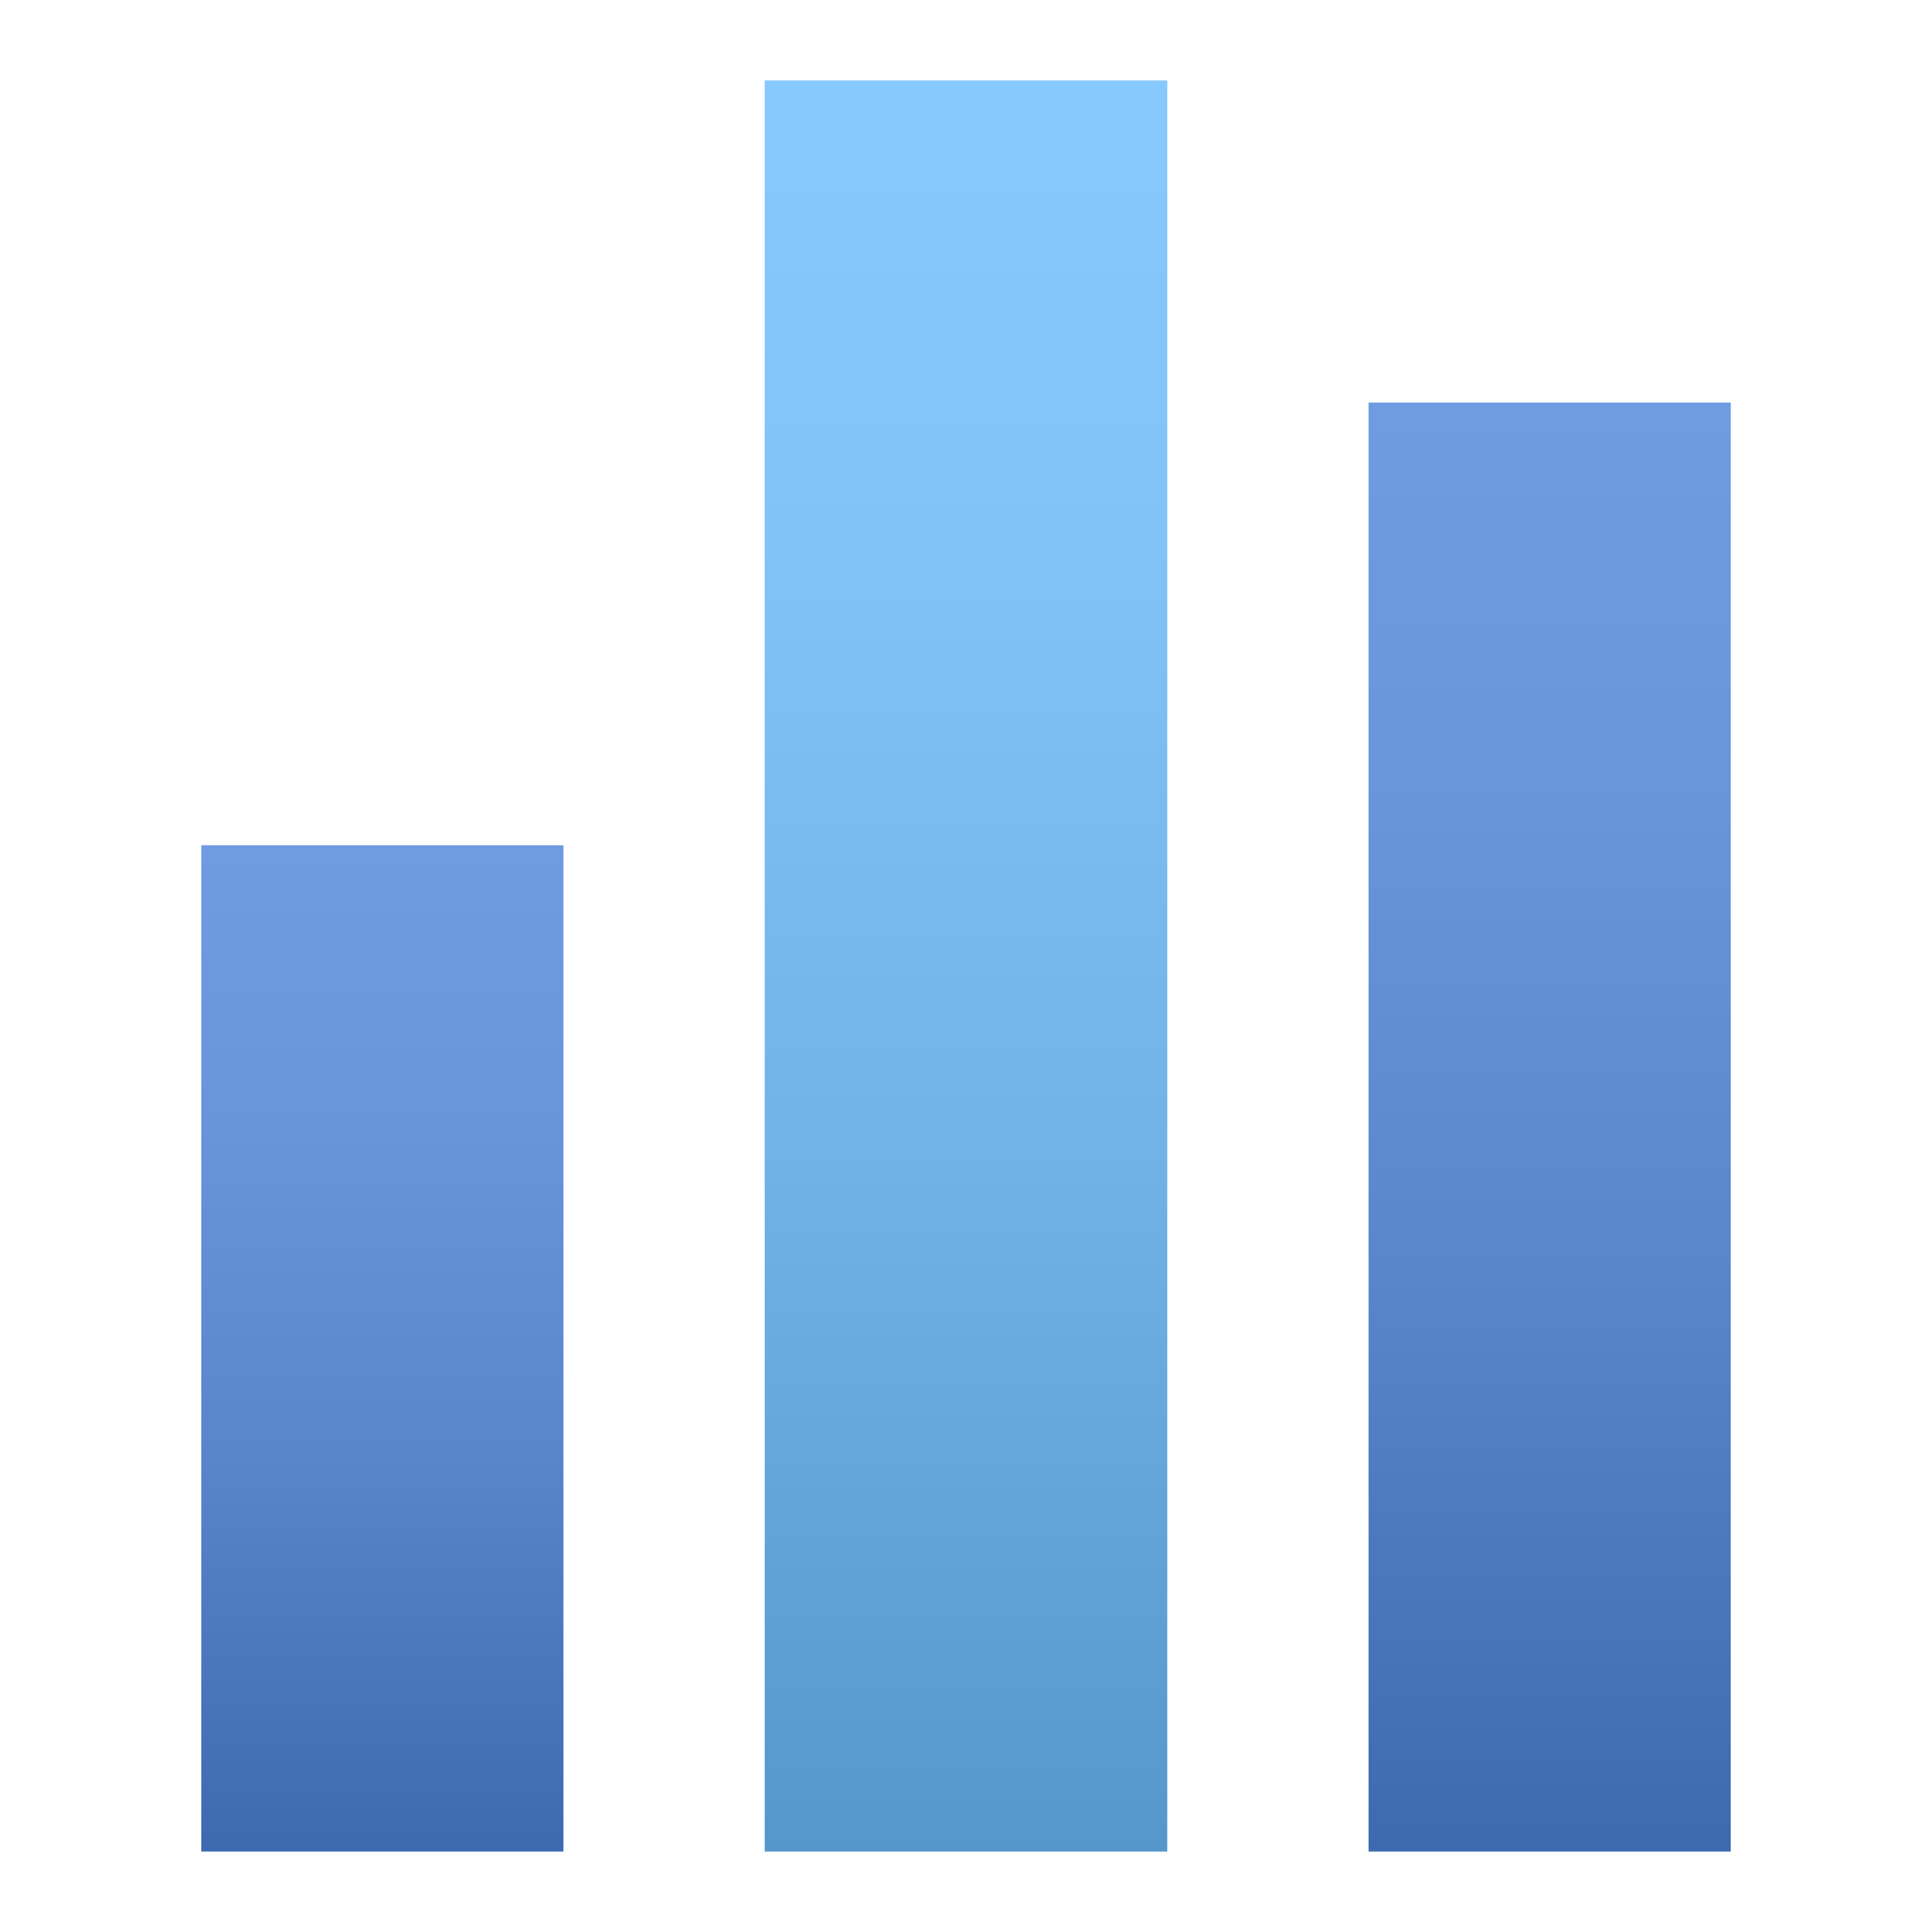 <?xml version="1.0" encoding="utf-8"?>
<!-- Generator: Adobe Illustrator 16.0.4, SVG Export Plug-In . SVG Version: 6.00 Build 0)  -->
<!DOCTYPE svg PUBLIC "-//W3C//DTD SVG 1.1//EN" "http://www.w3.org/Graphics/SVG/1.1/DTD/svg11.dtd">
<svg version="1.1" id="Layer_3" xmlns="http://www.w3.org/2000/svg" xmlns:xlink="http://www.w3.org/1999/xlink" x="0px" y="0px"
	 width="96px" height="96px" viewBox="0 0 96 96" enable-background="new 0 0 96 96" xml:space="preserve">
<g>
	
		<linearGradient id="SVGID_1_" gradientUnits="userSpaceOnUse" x1="807.5" y1="-1022" x2="807.5" y2="-1072.001" gradientTransform="matrix(1 0 0 -1 -788.5 -980)">
		<stop  offset="0" style="stop-color:#6E9BE1"/>
		<stop  offset="0.261" style="stop-color:#6895DB"/>
		<stop  offset="0.603" style="stop-color:#5885CB"/>
		<stop  offset="0.989" style="stop-color:#3D6AB0"/>
		<stop  offset="1" style="stop-color:#3C69AF"/>
		<stop  offset="1" style="stop-color:#456EAC"/>
		<stop  offset="1" style="stop-color:#3C69AF"/>
	</linearGradient>
	<rect x="10" y="42" fill="url(#SVGID_1_)" width="18" height="50"/>
</g>
<g>
	
		<linearGradient id="SVGID_2_" gradientUnits="userSpaceOnUse" x1="865.499" y1="-1000" x2="865.499" y2="-1072.001" gradientTransform="matrix(1 0 0 -1 -788.5 -980)">
		<stop  offset="0" style="stop-color:#6E9BE1"/>
		<stop  offset="0.261" style="stop-color:#6895DB"/>
		<stop  offset="0.603" style="stop-color:#5885CB"/>
		<stop  offset="0.989" style="stop-color:#3D6AB0"/>
		<stop  offset="1" style="stop-color:#3C69AF"/>
		<stop  offset="1" style="stop-color:#456EAC"/>
		<stop  offset="1" style="stop-color:#3C69AF"/>
	</linearGradient>
	<rect x="68" y="20" fill="url(#SVGID_2_)" width="18" height="72"/>
</g>
<g>
	
		<linearGradient id="SVGID_3_" gradientUnits="userSpaceOnUse" x1="836.5" y1="-984" x2="836.5" y2="-1072.001" gradientTransform="matrix(1 0 0 -1 -788.5 -980)">
		<stop  offset="0" style="stop-color:#87C8FF"/>
		<stop  offset="0.261" style="stop-color:#81C2F9"/>
		<stop  offset="0.603" style="stop-color:#71B2E9"/>
		<stop  offset="0.989" style="stop-color:#5697CE"/>
		<stop  offset="1" style="stop-color:#5596CD"/>
		<stop  offset="1" style="stop-color:#69A2D4"/>
		<stop  offset="1" style="stop-color:#5596CD"/>
	</linearGradient>
	<rect x="38" y="4" fill="url(#SVGID_3_)" width="20" height="88"/>
</g>
</svg>
